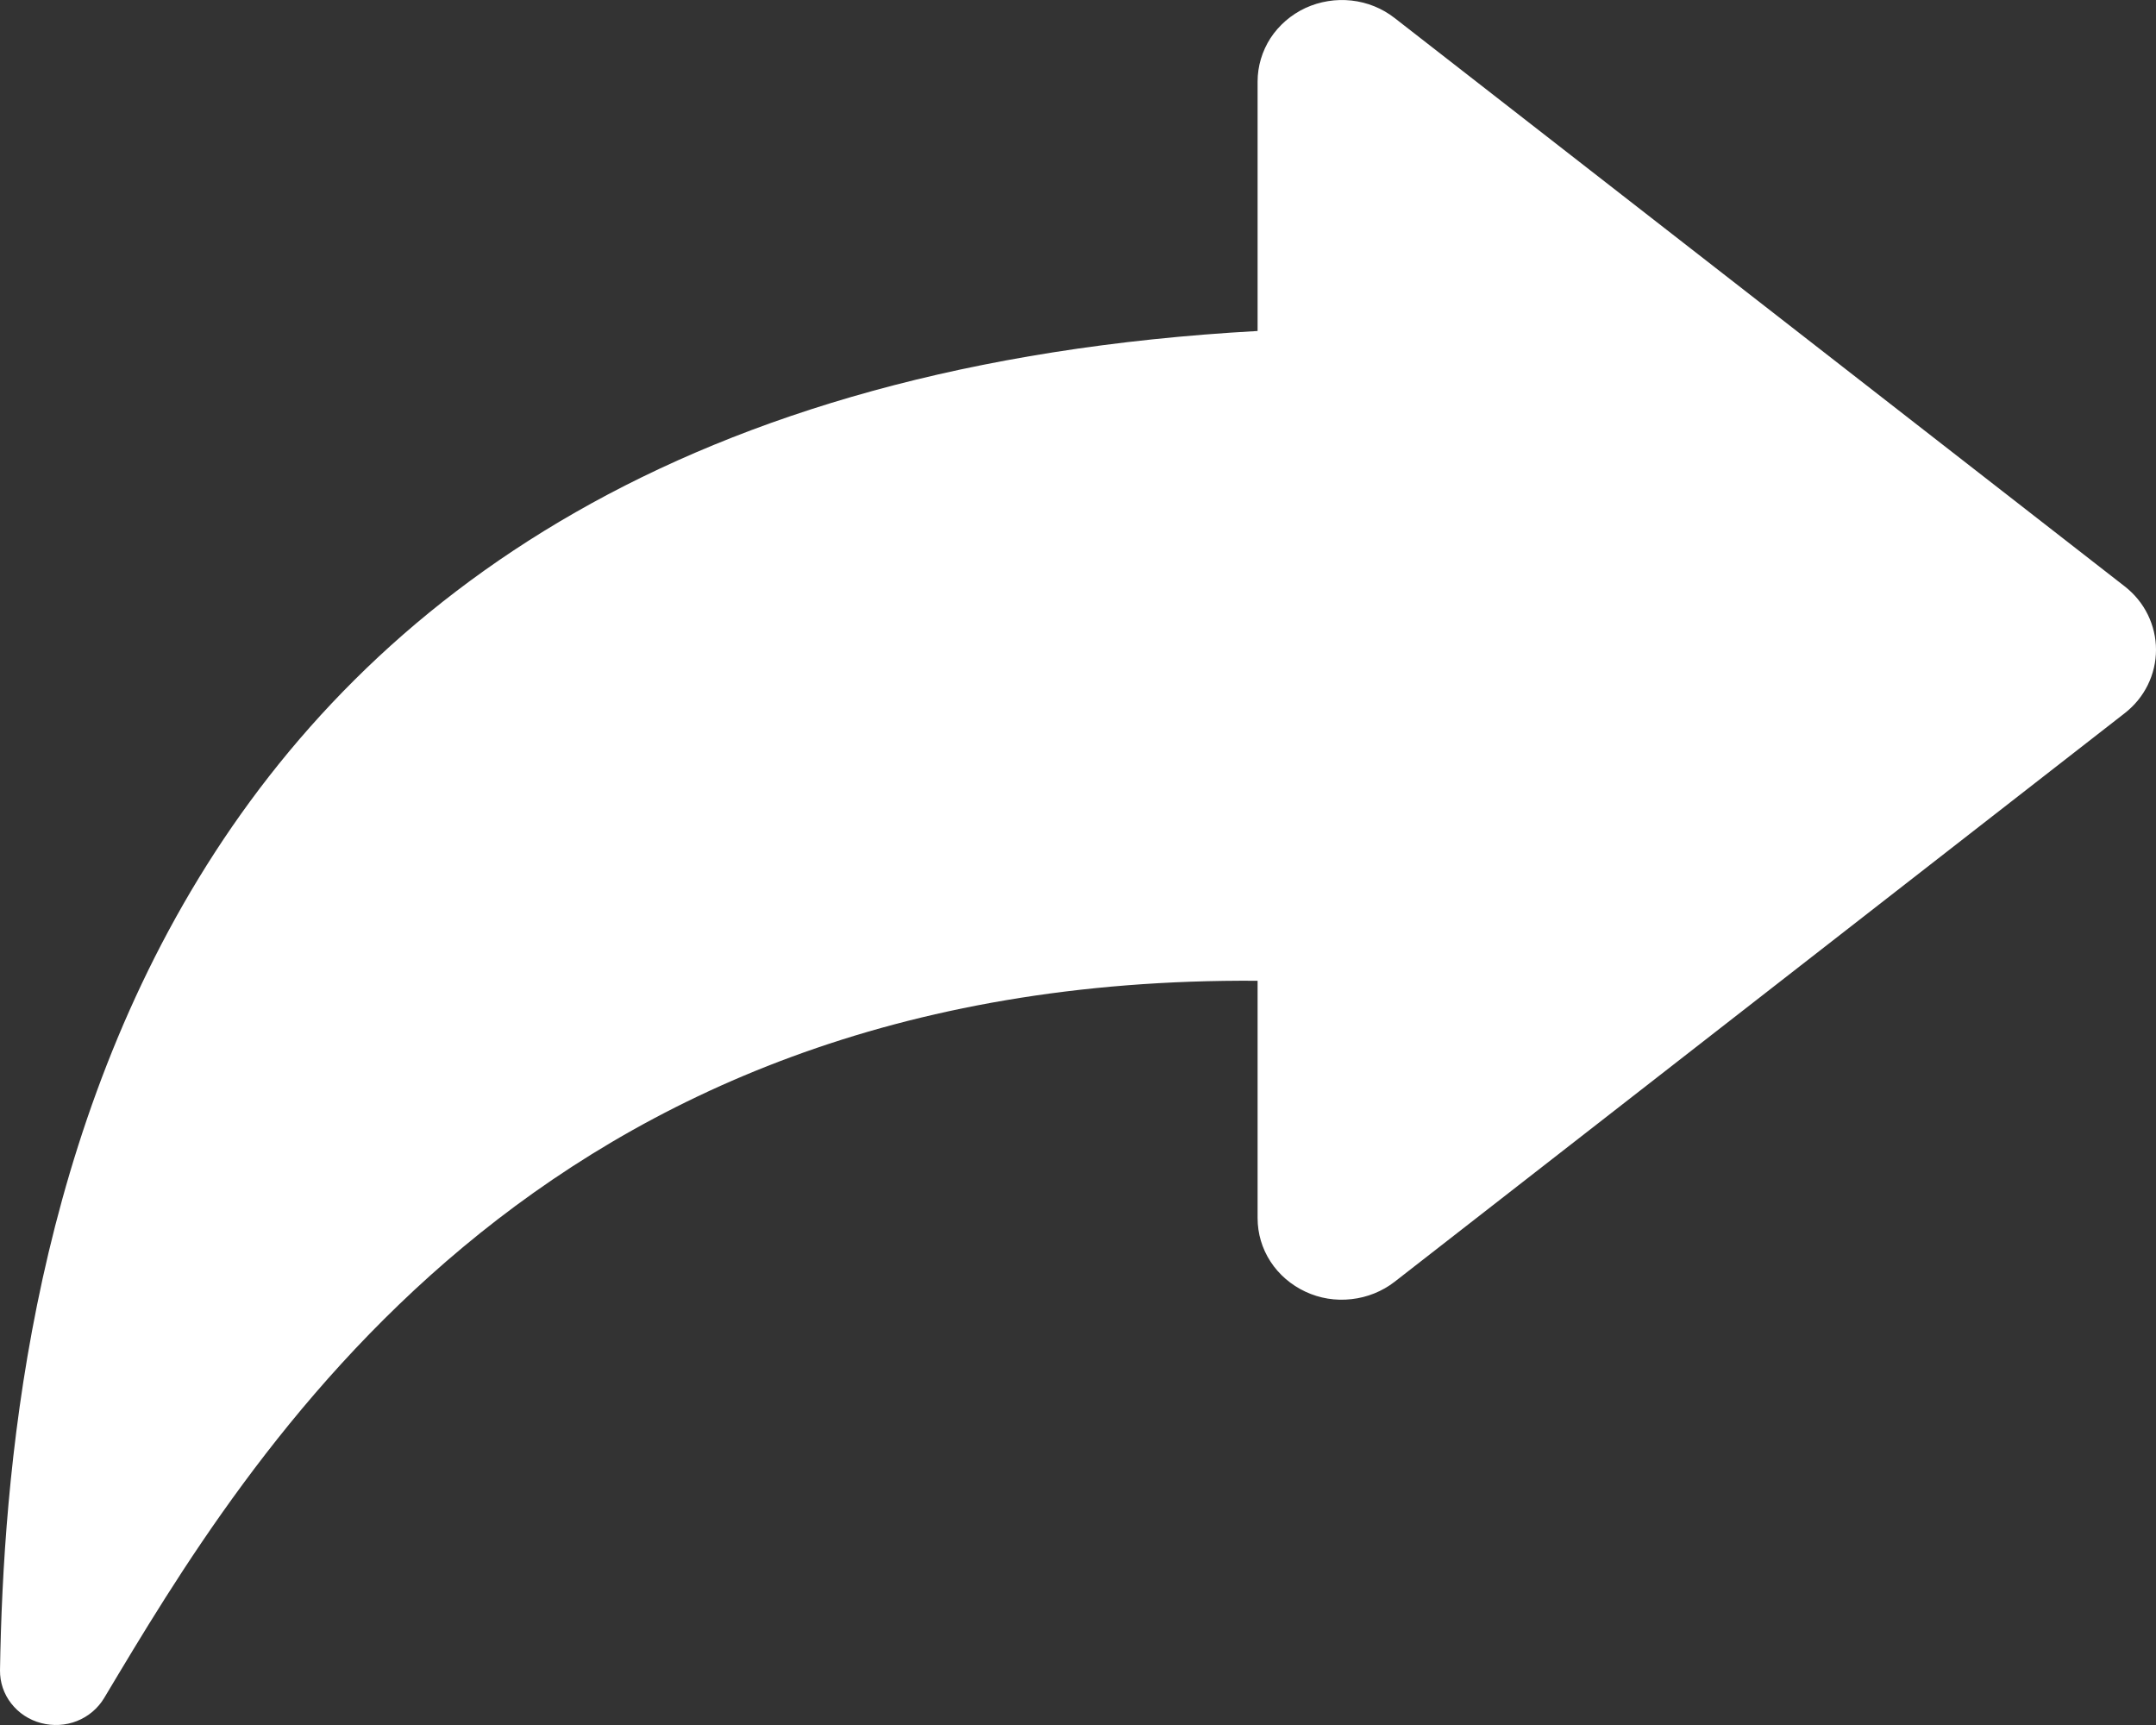 <svg width="20" height="16" viewBox="0 0 20 16" fill="none" xmlns="http://www.w3.org/2000/svg">
<rect x="0" y="0" width="20" height="16" fill="#333333" stroke="none"/>
<path d="M19.71 5.439L12.937 0.167C12.822 0.077 12.683 0.021 12.537 0.005C12.391 -0.011 12.243 0.013 12.11 0.074C11.977 0.136 11.865 0.233 11.786 0.353C11.708 0.474 11.666 0.614 11.666 0.756V3.07C0.97 3.664 0.059 11.865 3.21669e-05 15.493C-0.001 15.604 0.035 15.712 0.104 15.8C0.173 15.889 0.27 15.953 0.381 15.982C0.491 16.011 0.608 16.005 0.714 15.963C0.82 15.921 0.908 15.846 0.966 15.75C2.303 13.515 4.941 9.049 11.666 9.097V11.298C11.666 11.441 11.707 11.581 11.786 11.702C11.864 11.822 11.977 11.919 12.11 11.981C12.242 12.043 12.39 12.067 12.537 12.05C12.683 12.034 12.822 11.978 12.937 11.889L19.71 6.615C19.801 6.544 19.874 6.455 19.924 6.353C19.974 6.251 20 6.14 20 6.027C20 5.914 19.974 5.803 19.924 5.701C19.874 5.599 19.801 5.51 19.71 5.439Z" fill="white"/>
</svg>

